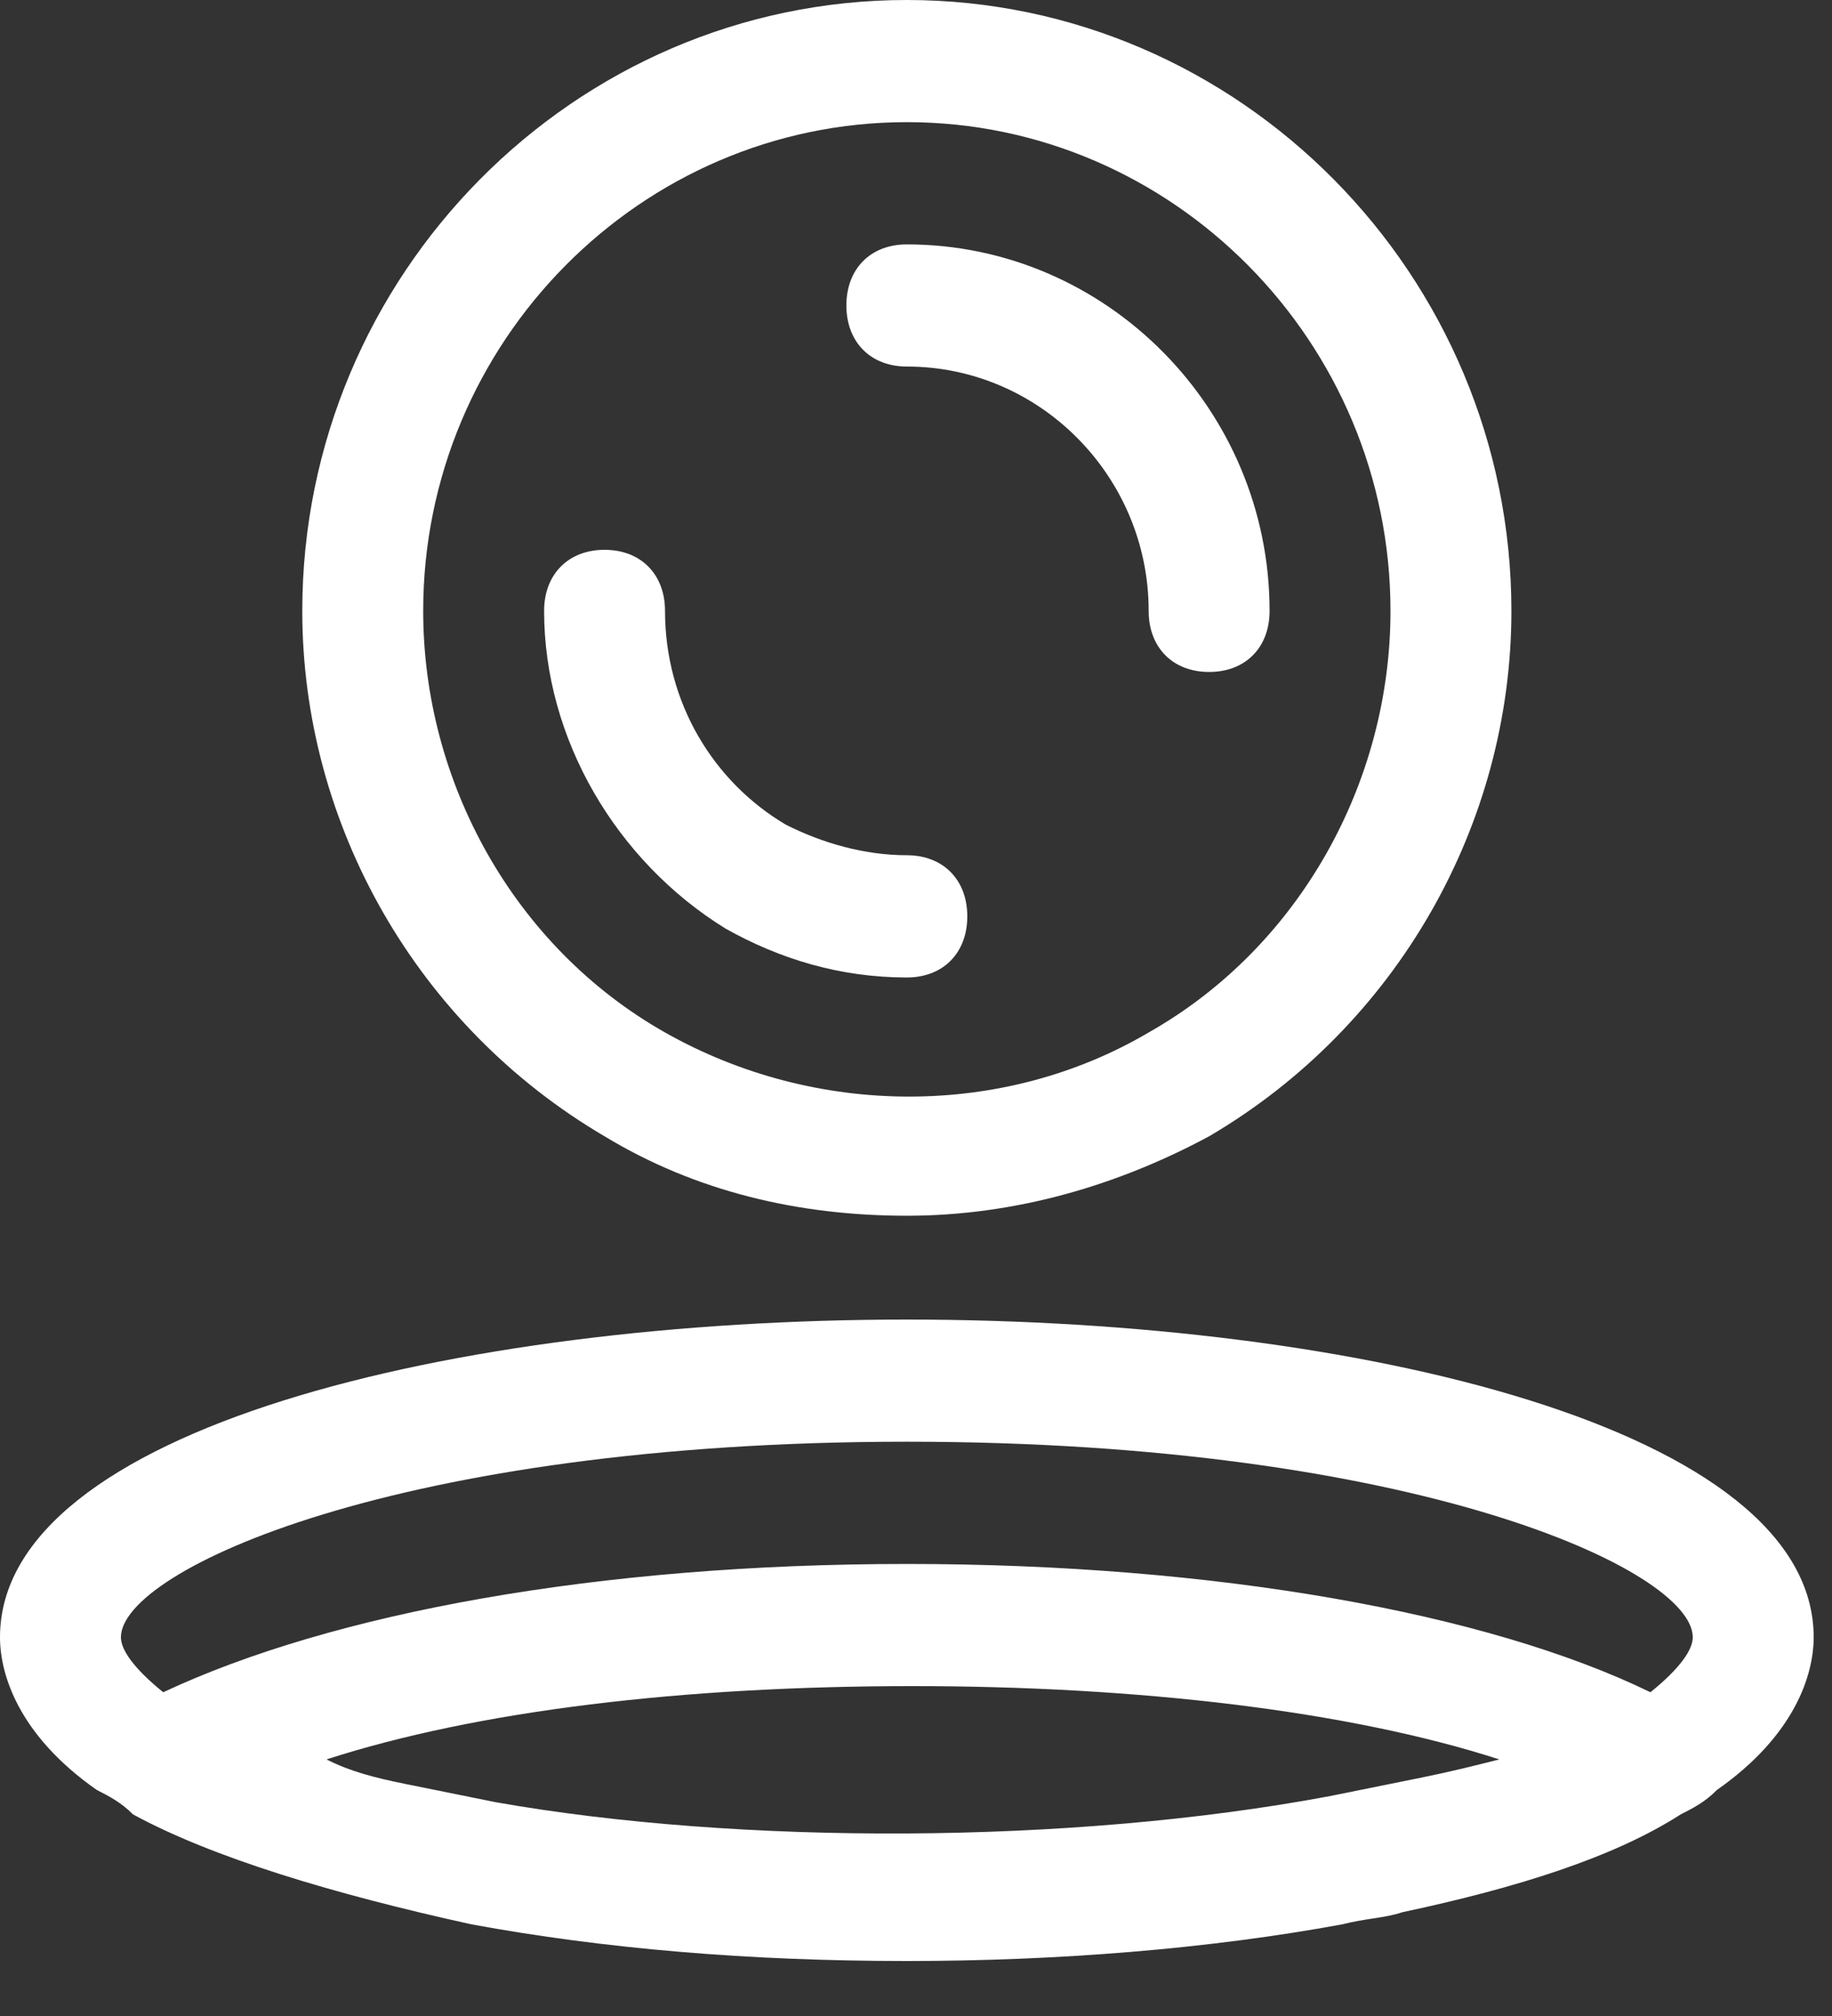 <?xml version="1.0" encoding="UTF-8"?>
<svg width="20px" height="22px" viewBox="0 0 20 22" version="1.1" xmlns="http://www.w3.org/2000/svg" xmlns:xlink="http://www.w3.org/1999/xlink">
    <rect x="0" y="0" width="20" height="22" fill="#333333" stroke="none"/>
    <!-- Generator: Sketch 48.2 (47327) - http://www.bohemiancoding.com/sketch -->
    <title>Holes icon</title>
    <desc>Created with Sketch.</desc>
    <defs></defs>
    <g id="The-Majlis--expanded" stroke="none" stroke-width="1" fill="none" fill-rule="evenodd" transform="translate(-127, -1136)">
        <g id="Holes-icon" transform="translate(127, 1136)" fill="#FFFFFF" fill-rule="nonzero">
            <path d="M6.6,12.4 C7.59,13 8.712,13.267 9.9,13.267 C11.088,13.267 12.21,12.933 13.2,12.4 C15.246,11.2 16.5,9 16.5,6.667 C16.5,3 13.53,0 9.9,0 C6.27,0 3.3,3 3.3,6.667 C3.3,9 4.554,11.2 6.6,12.4 Z M9.9,1.333 C12.804,1.333 15.18,3.733 15.18,6.667 C15.18,8.533 14.19,10.333 12.54,11.267 C10.956,12.2 8.91,12.2 7.26,11.267 C5.61,10.333 4.62,8.533 4.62,6.667 C4.62,3.733 6.996,1.333 9.9,1.333 Z" id="Shape"></path>
            <path d="M9.9,14.4 C4.95,14.4 0,15.6 0,17.867 C0,18.267 0.198,18.933 1.056,19.533 C1.188,19.6 1.32,19.667 1.452,19.8 C2.31,20.267 3.63,20.667 5.148,21 C6.6,21.267 8.184,21.4 9.9,21.4 C11.55,21.4 13.2,21.267 14.652,21 C14.916,20.933 15.114,20.933 15.312,20.867 C16.566,20.6 17.622,20.267 18.348,19.8 C18.348,19.8 18.348,19.8 18.348,19.8 C18.348,19.8 18.348,19.8 18.348,19.8 C18.48,19.733 18.612,19.667 18.744,19.533 C19.602,18.933 19.8,18.267 19.8,17.867 C19.8,15.6 14.85,14.4 9.9,14.4 Z M9.9,15.733 C15.444,15.733 18.48,17.133 18.48,17.867 C18.48,18 18.348,18.2 18.018,18.467 C18.018,18.467 18.018,18.467 18.018,18.467 C16.236,17.6 13.266,17.067 9.9,17.067 C6.534,17.067 3.63,17.6 1.782,18.467 C1.782,18.467 1.782,18.467 1.782,18.467 C1.452,18.2 1.32,18 1.32,17.867 C1.32,17.133 4.356,15.733 9.9,15.733 Z M5.412,19.667 C5.082,19.6 4.752,19.533 4.422,19.467 C4.422,19.467 4.422,19.467 4.422,19.467 C4.092,19.4 3.828,19.333 3.564,19.2 C5.214,18.667 7.458,18.4 9.966,18.4 C12.408,18.4 14.718,18.667 16.368,19.2 C16.368,19.2 16.368,19.2 16.368,19.2 C16.104,19.267 15.84,19.333 15.51,19.4 C15.51,19.4 15.51,19.4 15.51,19.4 C15.18,19.467 14.85,19.533 14.52,19.6 C11.682,20.133 8.052,20.133 5.412,19.667 Z" id="Shape"></path>
            <path d="M9.9,4 C11.352,4 12.54,5.2 12.54,6.667 C12.54,7.067 12.804,7.333 13.2,7.333 C13.596,7.333 13.86,7.067 13.86,6.667 C13.86,4.467 12.078,2.667 9.9,2.667 C9.504,2.667 9.24,2.933 9.24,3.333 C9.24,3.733 9.504,4 9.9,4 Z" id="Shape"></path>
            <path d="M7.92,10.133 C8.514,10.467 9.174,10.667 9.9,10.667 C10.296,10.667 10.56,10.4 10.56,10 C10.56,9.6 10.296,9.333 9.9,9.333 C9.438,9.333 8.976,9.2 8.58,9 C7.788,8.533 7.26,7.667 7.26,6.667 C7.26,6.267 6.996,6 6.6,6 C6.204,6 5.94,6.267 5.94,6.667 C5.94,8.067 6.732,9.4 7.92,10.133 Z" id="Shape"></path>
        </g>
    </g>
</svg>